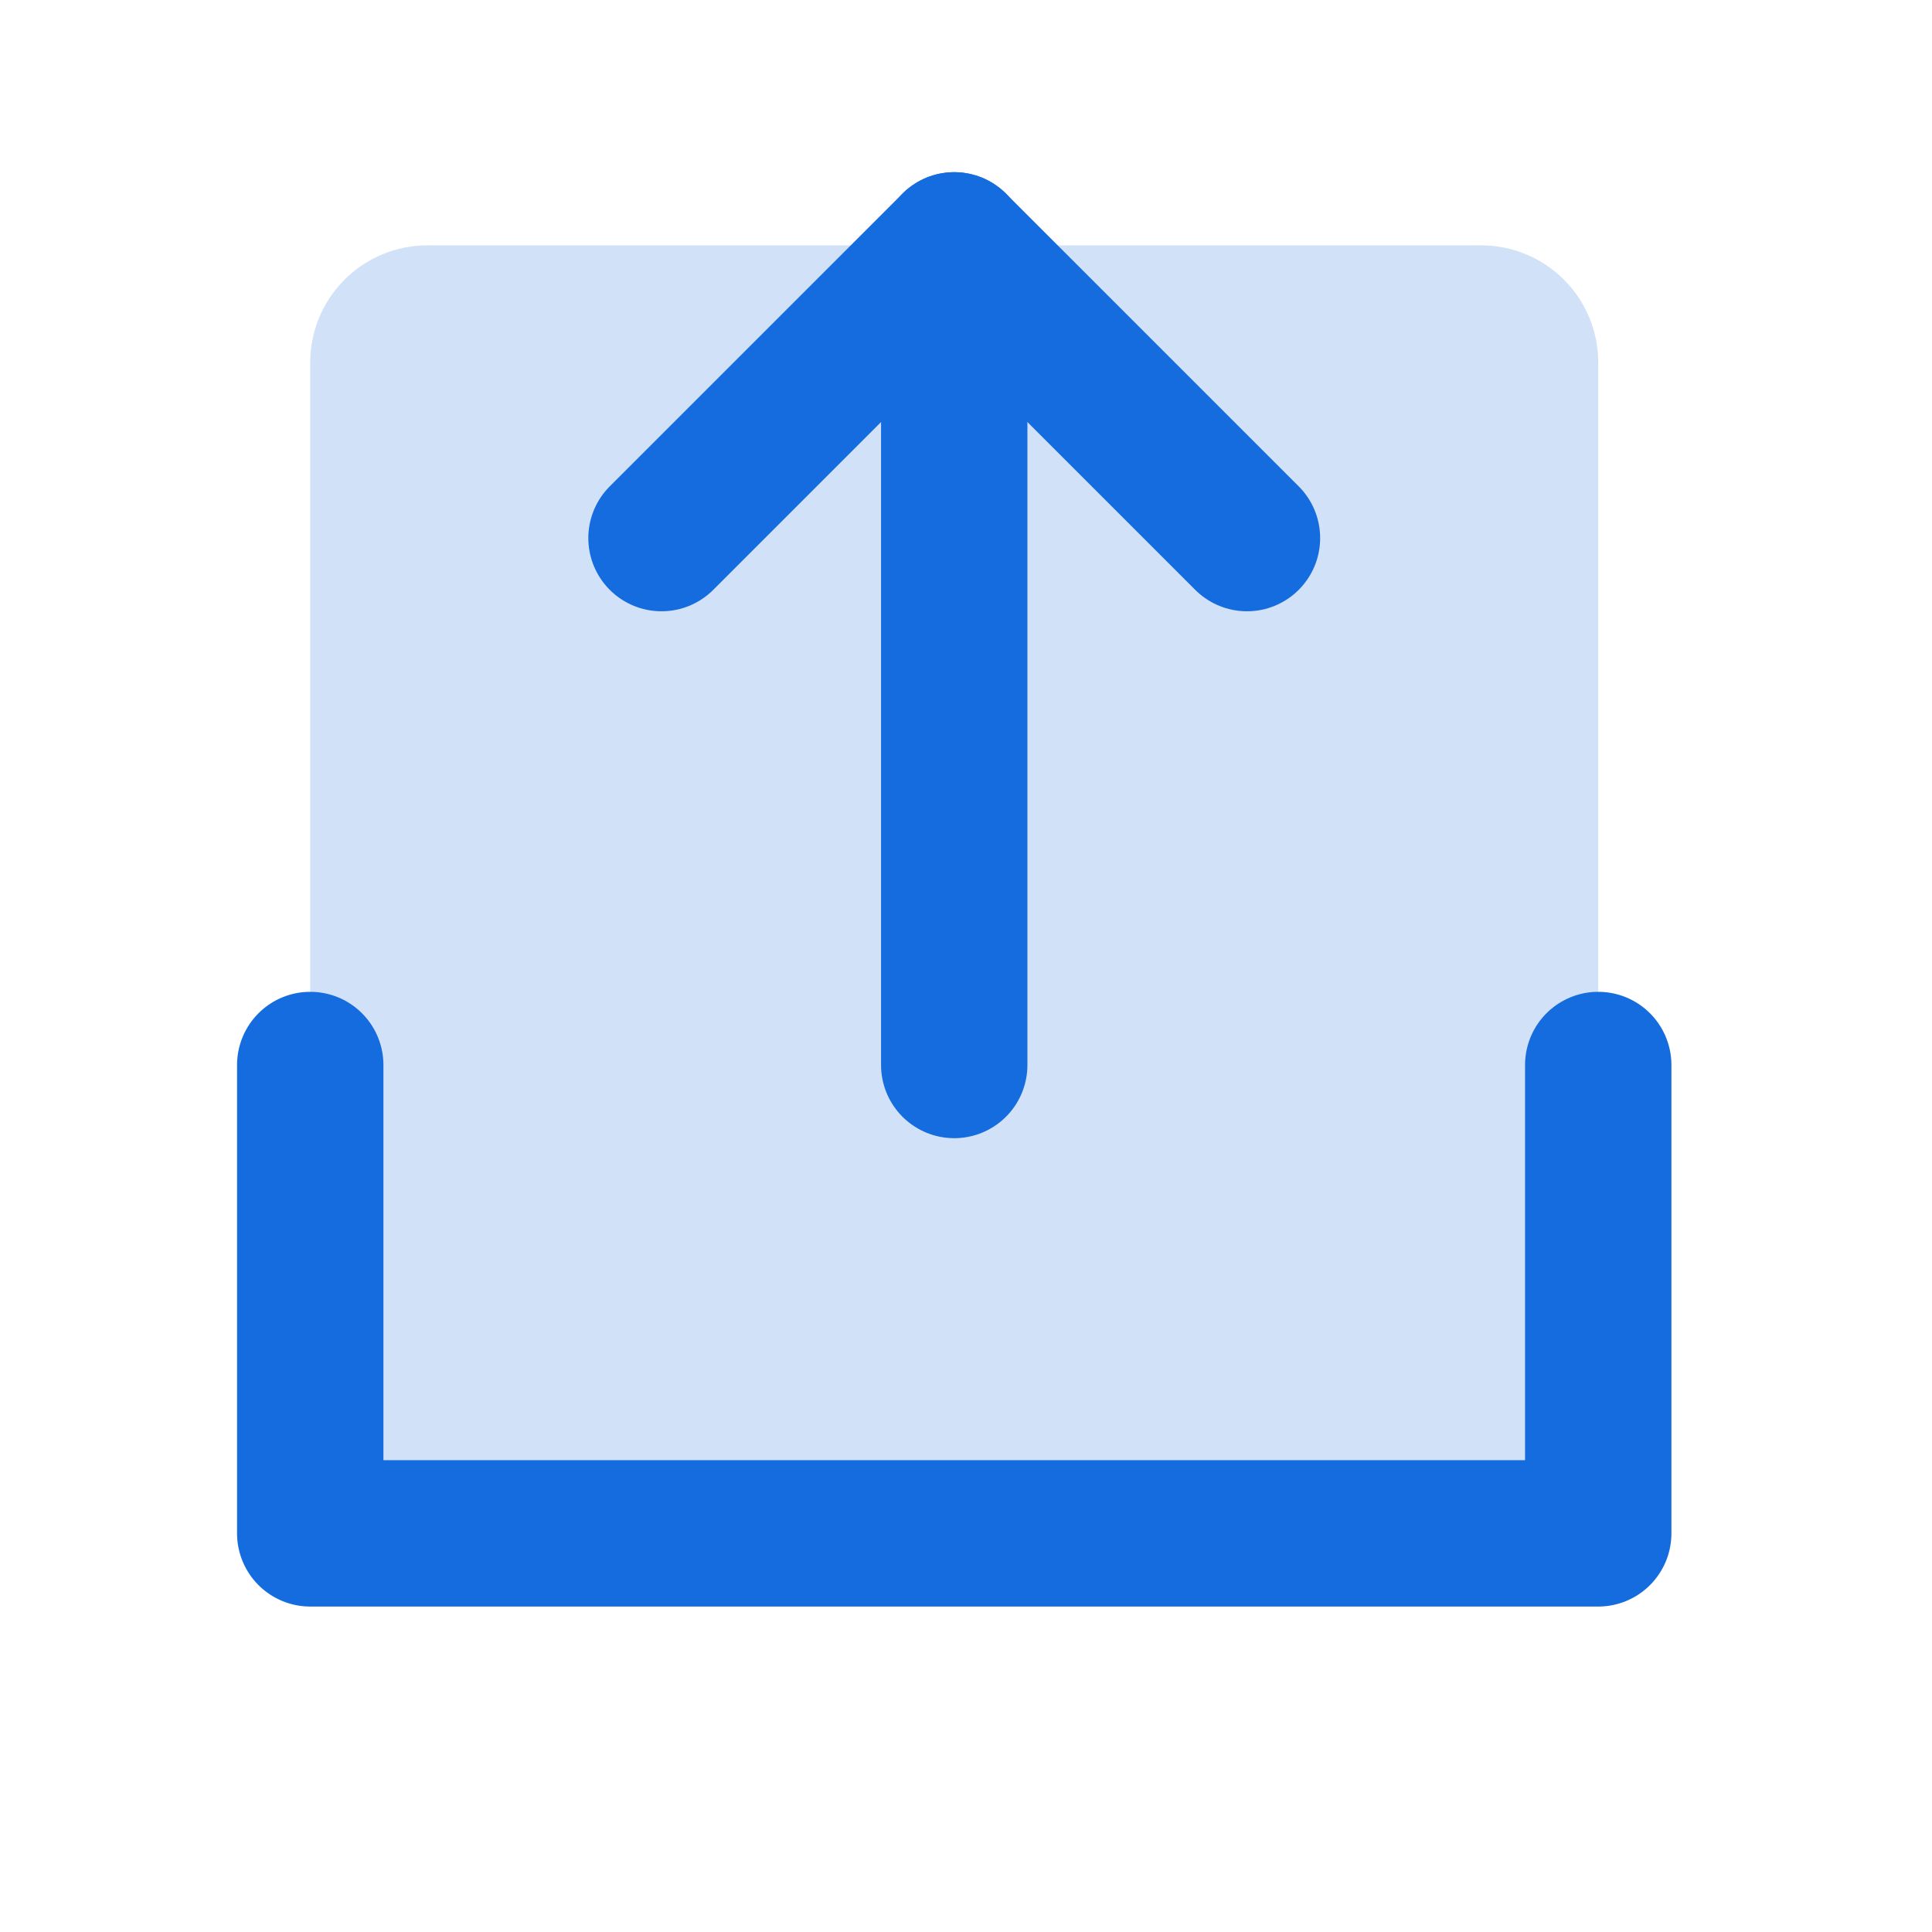 <svg width="33" height="33" viewBox="0 0 33 33" fill="none" xmlns="http://www.w3.org/2000/svg">
<g clip-path="url(#clip0_162_37)">
<path opacity="0.2" d="M7.299 4.191H25.299C25.83 4.191 26.338 4.402 26.713 4.777C27.089 5.152 27.299 5.661 27.299 6.191V26.191H5.299V6.191C5.299 5.661 5.51 5.152 5.885 4.777C6.26 4.402 6.769 4.191 7.299 4.191Z" fill="#156CDE"/>
<path d="M16.299 18.191V4.191" stroke="#156CDE" stroke-width="2.5" stroke-linecap="round" stroke-linejoin="round"/>
<path d="M27.299 18.191V26.191H5.299V18.191" stroke="#156CDE" stroke-width="2.5" stroke-linecap="round" stroke-linejoin="round"/>
<path d="M11.299 9.191L16.299 4.191L21.299 9.191" stroke="#156CDE" stroke-width="2.5" stroke-linecap="round" stroke-linejoin="round"/>
</g>
<defs>
<clipPath id="clip0_162_37">
<rect width="32" height="32" fill="white" transform="translate(0.299 0.191)"/>
</clipPath>
</defs>
</svg>
